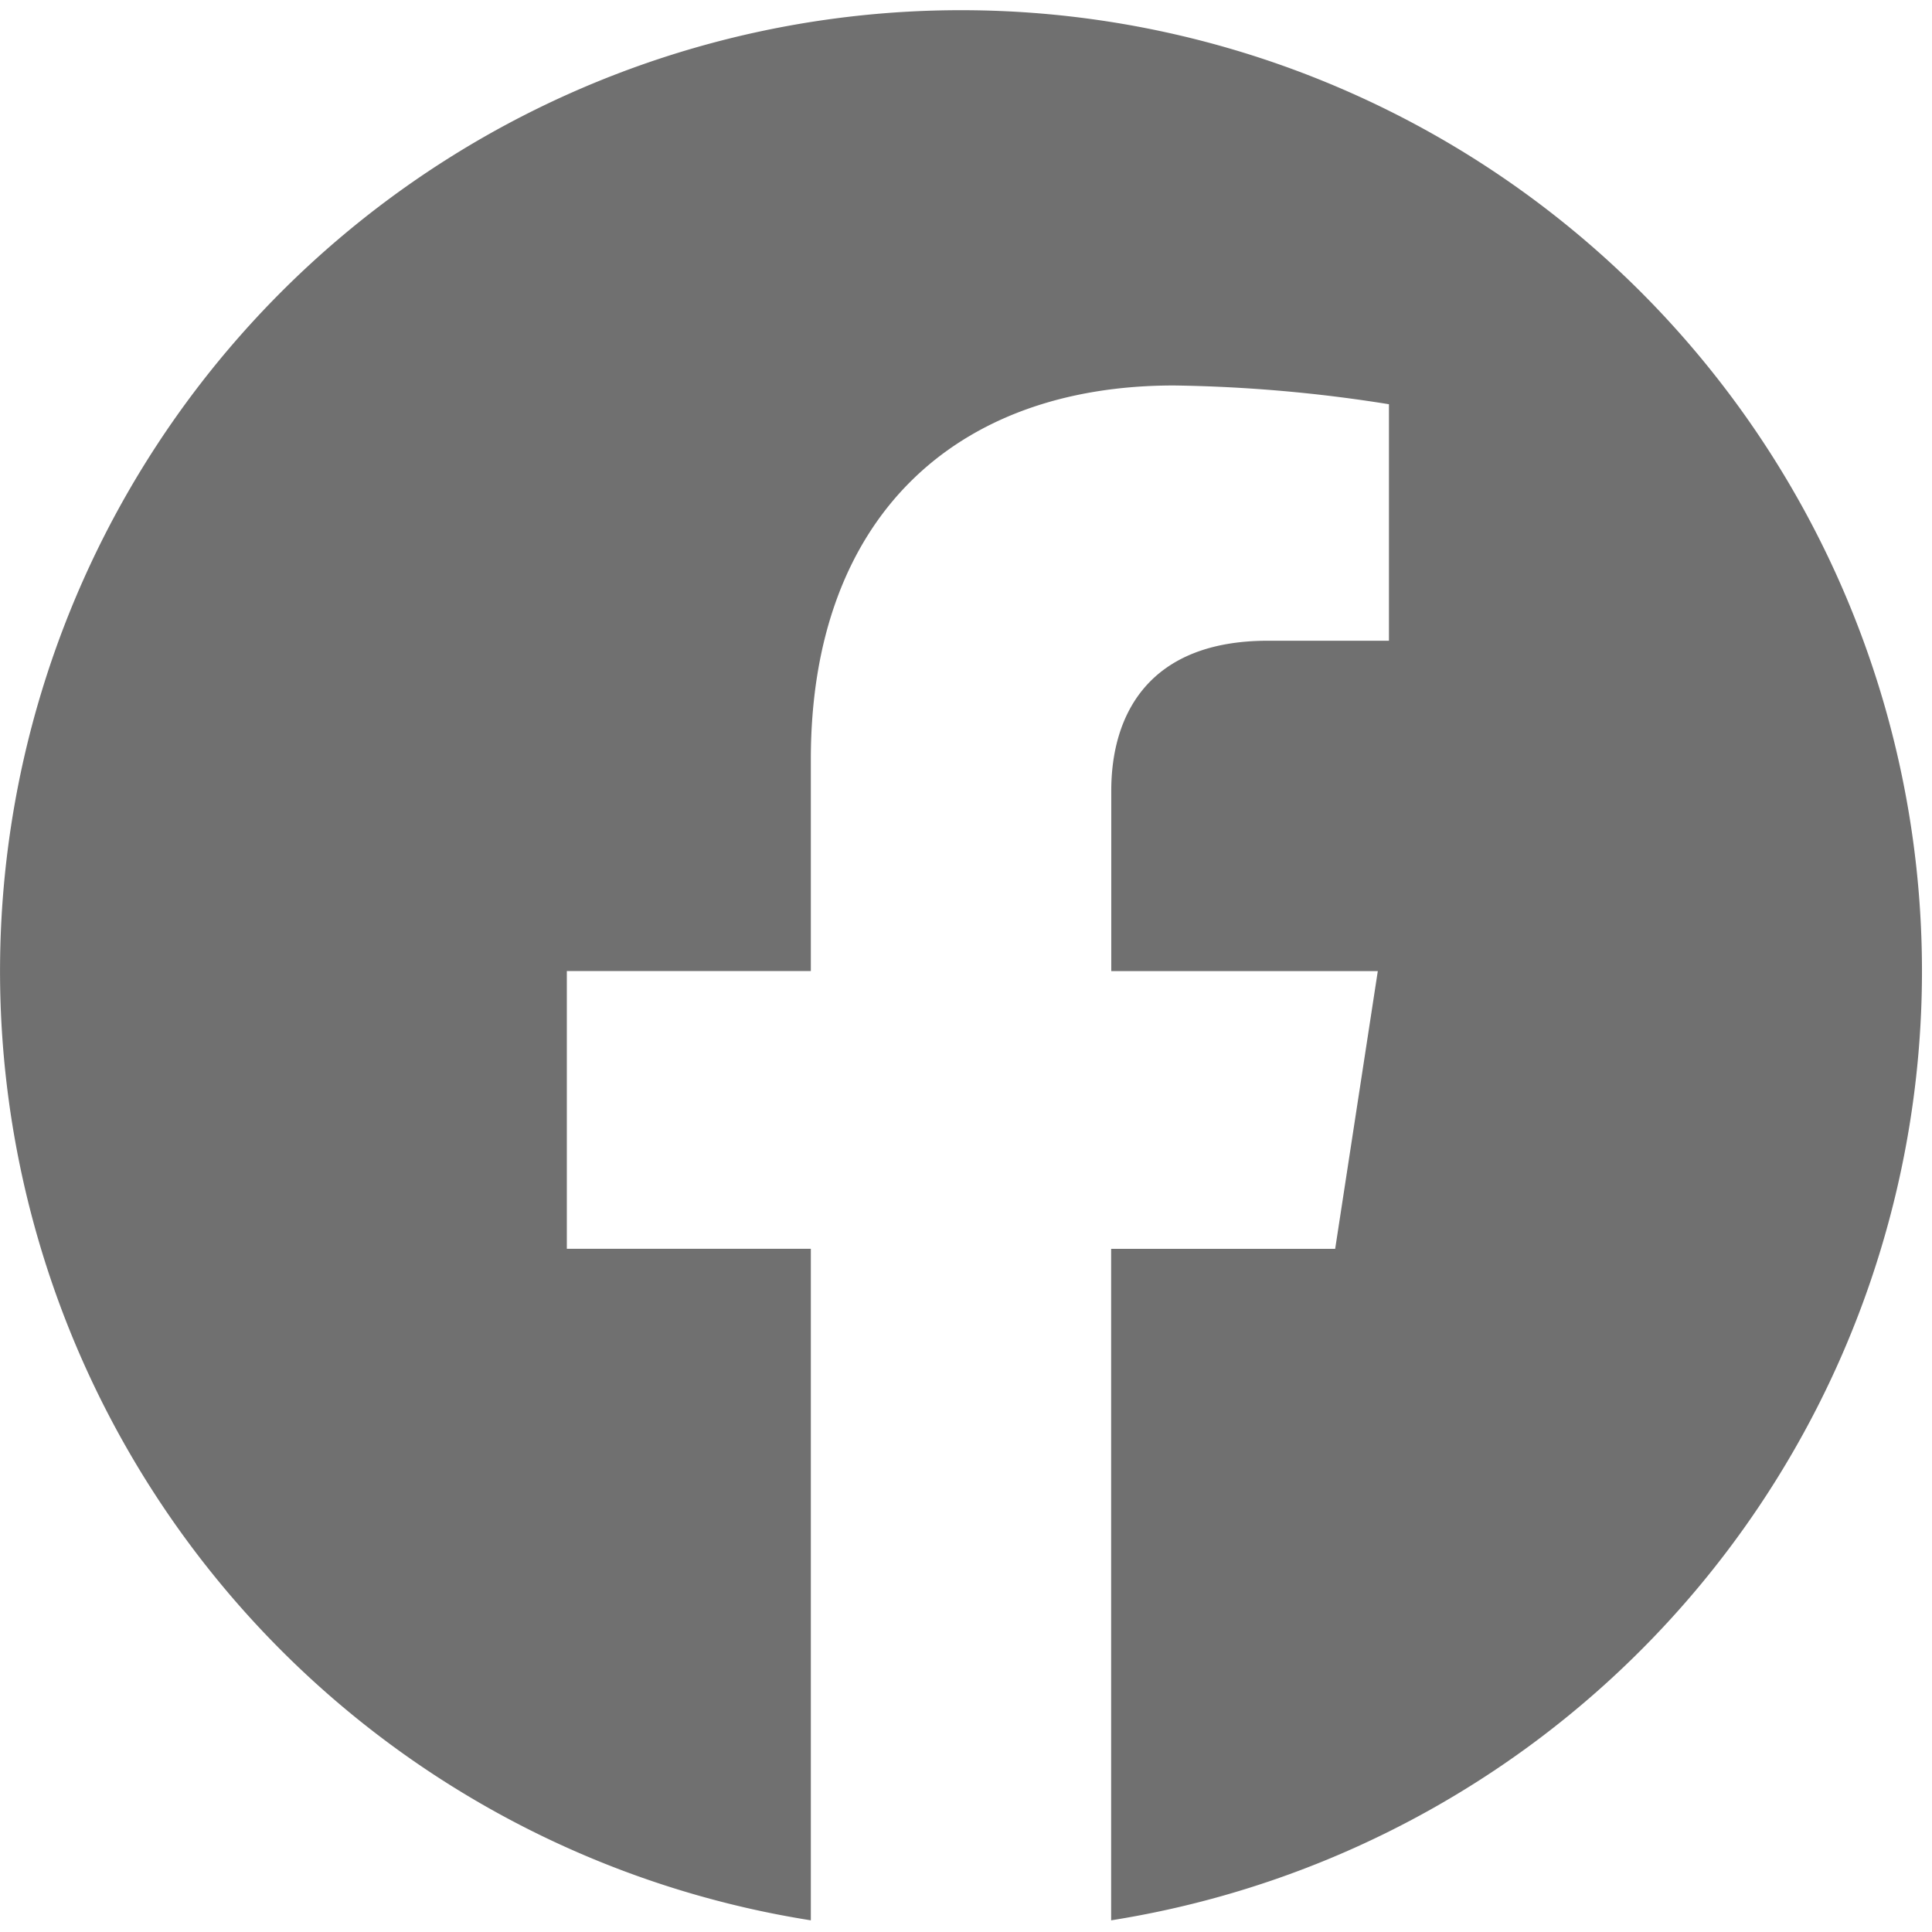 <svg xmlns="http://www.w3.org/2000/svg" xmlns:xlink="http://www.w3.org/1999/xlink" width="48" height="48" viewBox="0 0 48 48">
  <defs>
    <clipPath id="clip-path">
      <rect id="Rectangle_231" data-name="Rectangle 231" width="48" height="48" fill="#707070"/>
    </clipPath>
  </defs>
  <g id="Group_11" data-name="Group 11" transform="translate(0 0.291)">
    <g id="Group_10" data-name="Group 10" transform="translate(0 -0.291)" clip-path="url(#clip-path)">
      <path id="Path_22" data-name="Path 22" d="M47.751,23.875A23.875,23.875,0,1,0,20.145,47.461V30.777H14.083v-6.9h6.062v-5.26c0-5.984,3.564-9.289,9.018-9.289a36.715,36.715,0,0,1,5.345.466v5.876H31.5c-2.966,0-3.891,1.84-3.891,3.729v4.479h6.622l-1.059,6.9H27.606V47.461A23.881,23.881,0,0,0,47.751,23.875" transform="translate(0 0.249)" fill="#707070"/>
    </g>
  </g>
</svg>
 